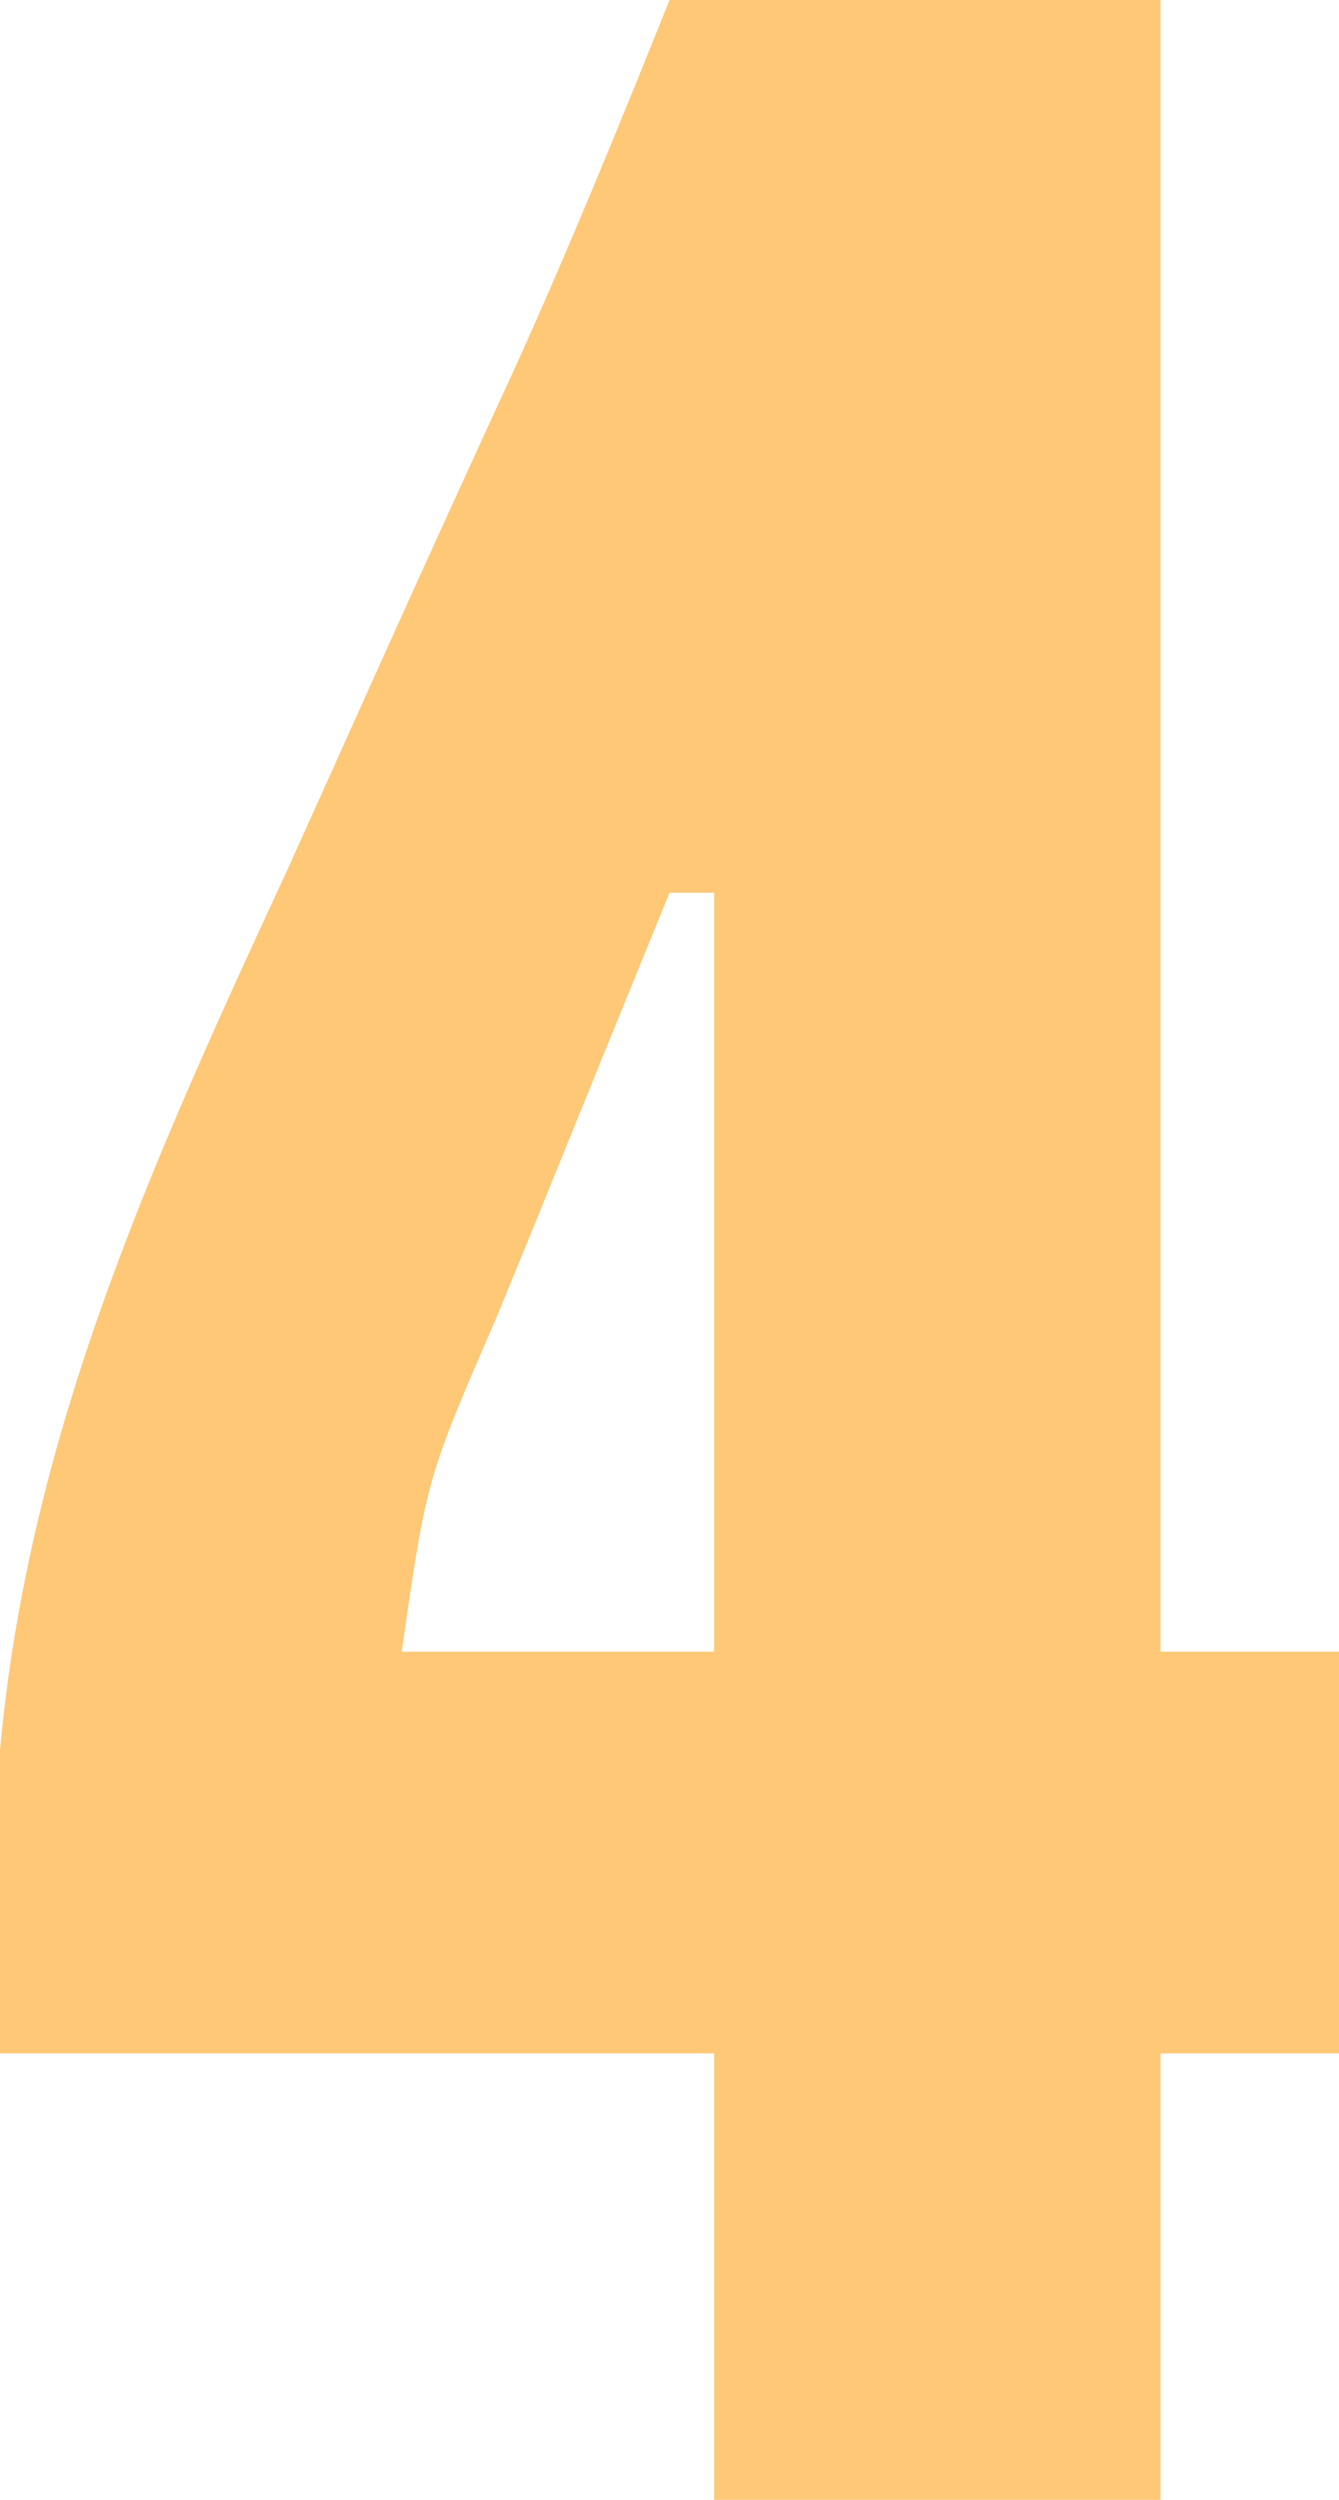 <svg xmlns="http://www.w3.org/2000/svg" width="30" height="56"><path d="M0 0 C3.63 0 7.26 0 11 0 C11 12.21 11 24.42 11 37 C12.32 37 13.64 37 15 37 C15 39.97 15 42.94 15 46 C13.68 46 12.36 46 11 46 C11 49.3 11 52.6 11 56 C7.7 56 4.4 56 1 56 C1 52.7 1 49.4 1 46 C-4.28 46 -9.56 46 -15 46 C-15.892 35.84 -12.794 28.596 -8.625 19.625 C-8.014 18.273 -7.404 16.92 -6.797 15.566 C-5.683 13.087 -4.557 10.616 -3.42 8.147 C-2.209 5.462 -1.094 2.735 0 0 Z M0 20 C-1.004 22.457 -2.004 24.915 -3 27.375 C-3.286 28.074 -3.572 28.772 -3.867 29.492 C-5.445 33.129 -5.445 33.129 -6 37 C-3.69 37 -1.38 37 1 37 C1 31.39 1 25.78 1 20 C0.67 20 0.34 20 0 20 Z " fill="#FFC877" transform="translate(15,0)"></path></svg>